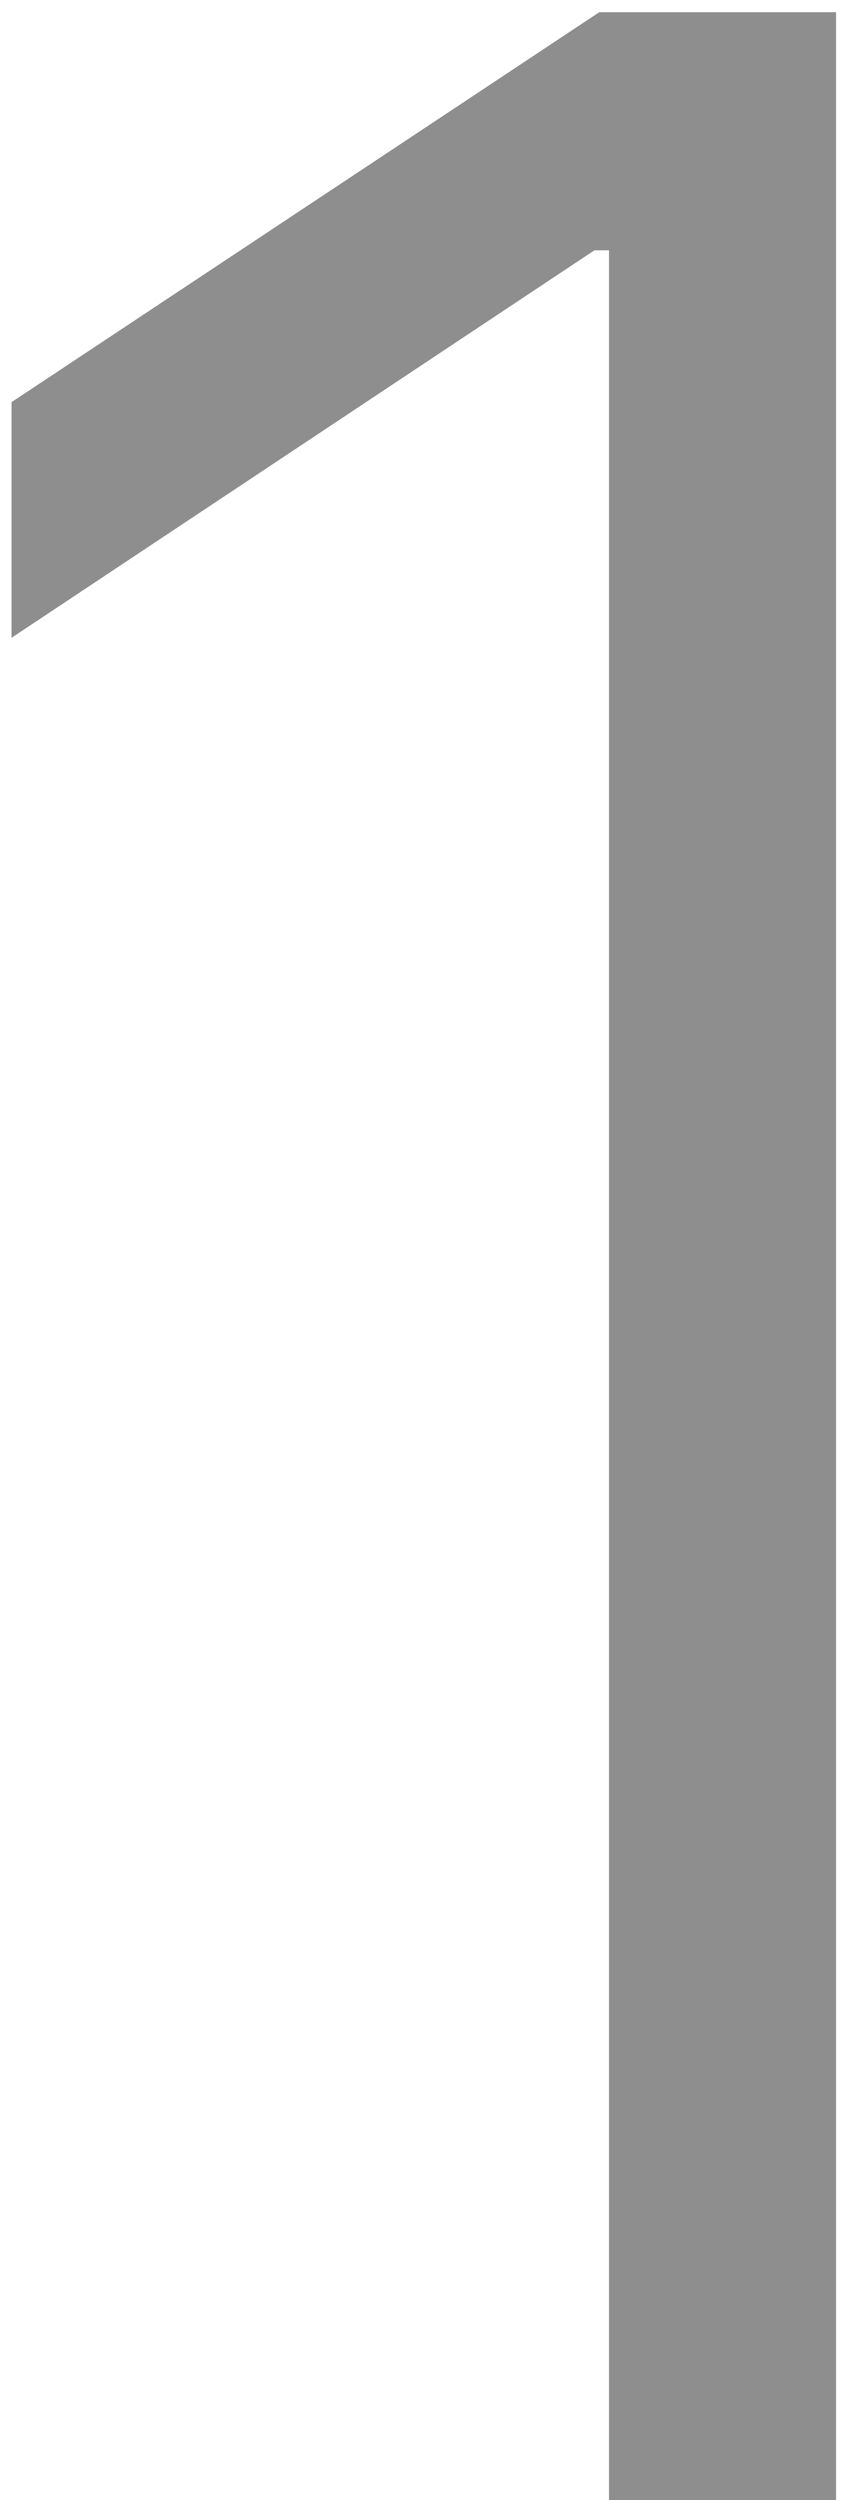 <?xml version="1.0" encoding="UTF-8"?> <svg xmlns="http://www.w3.org/2000/svg" width="45" height="132" viewBox="0 0 45 132" fill="none"> <path d="M44.159 0.644V132H32.165V13.215H31.396L0.609 33.675V21.233L31.652 0.644H44.159Z" fill="#8E8E8E"></path> </svg> 